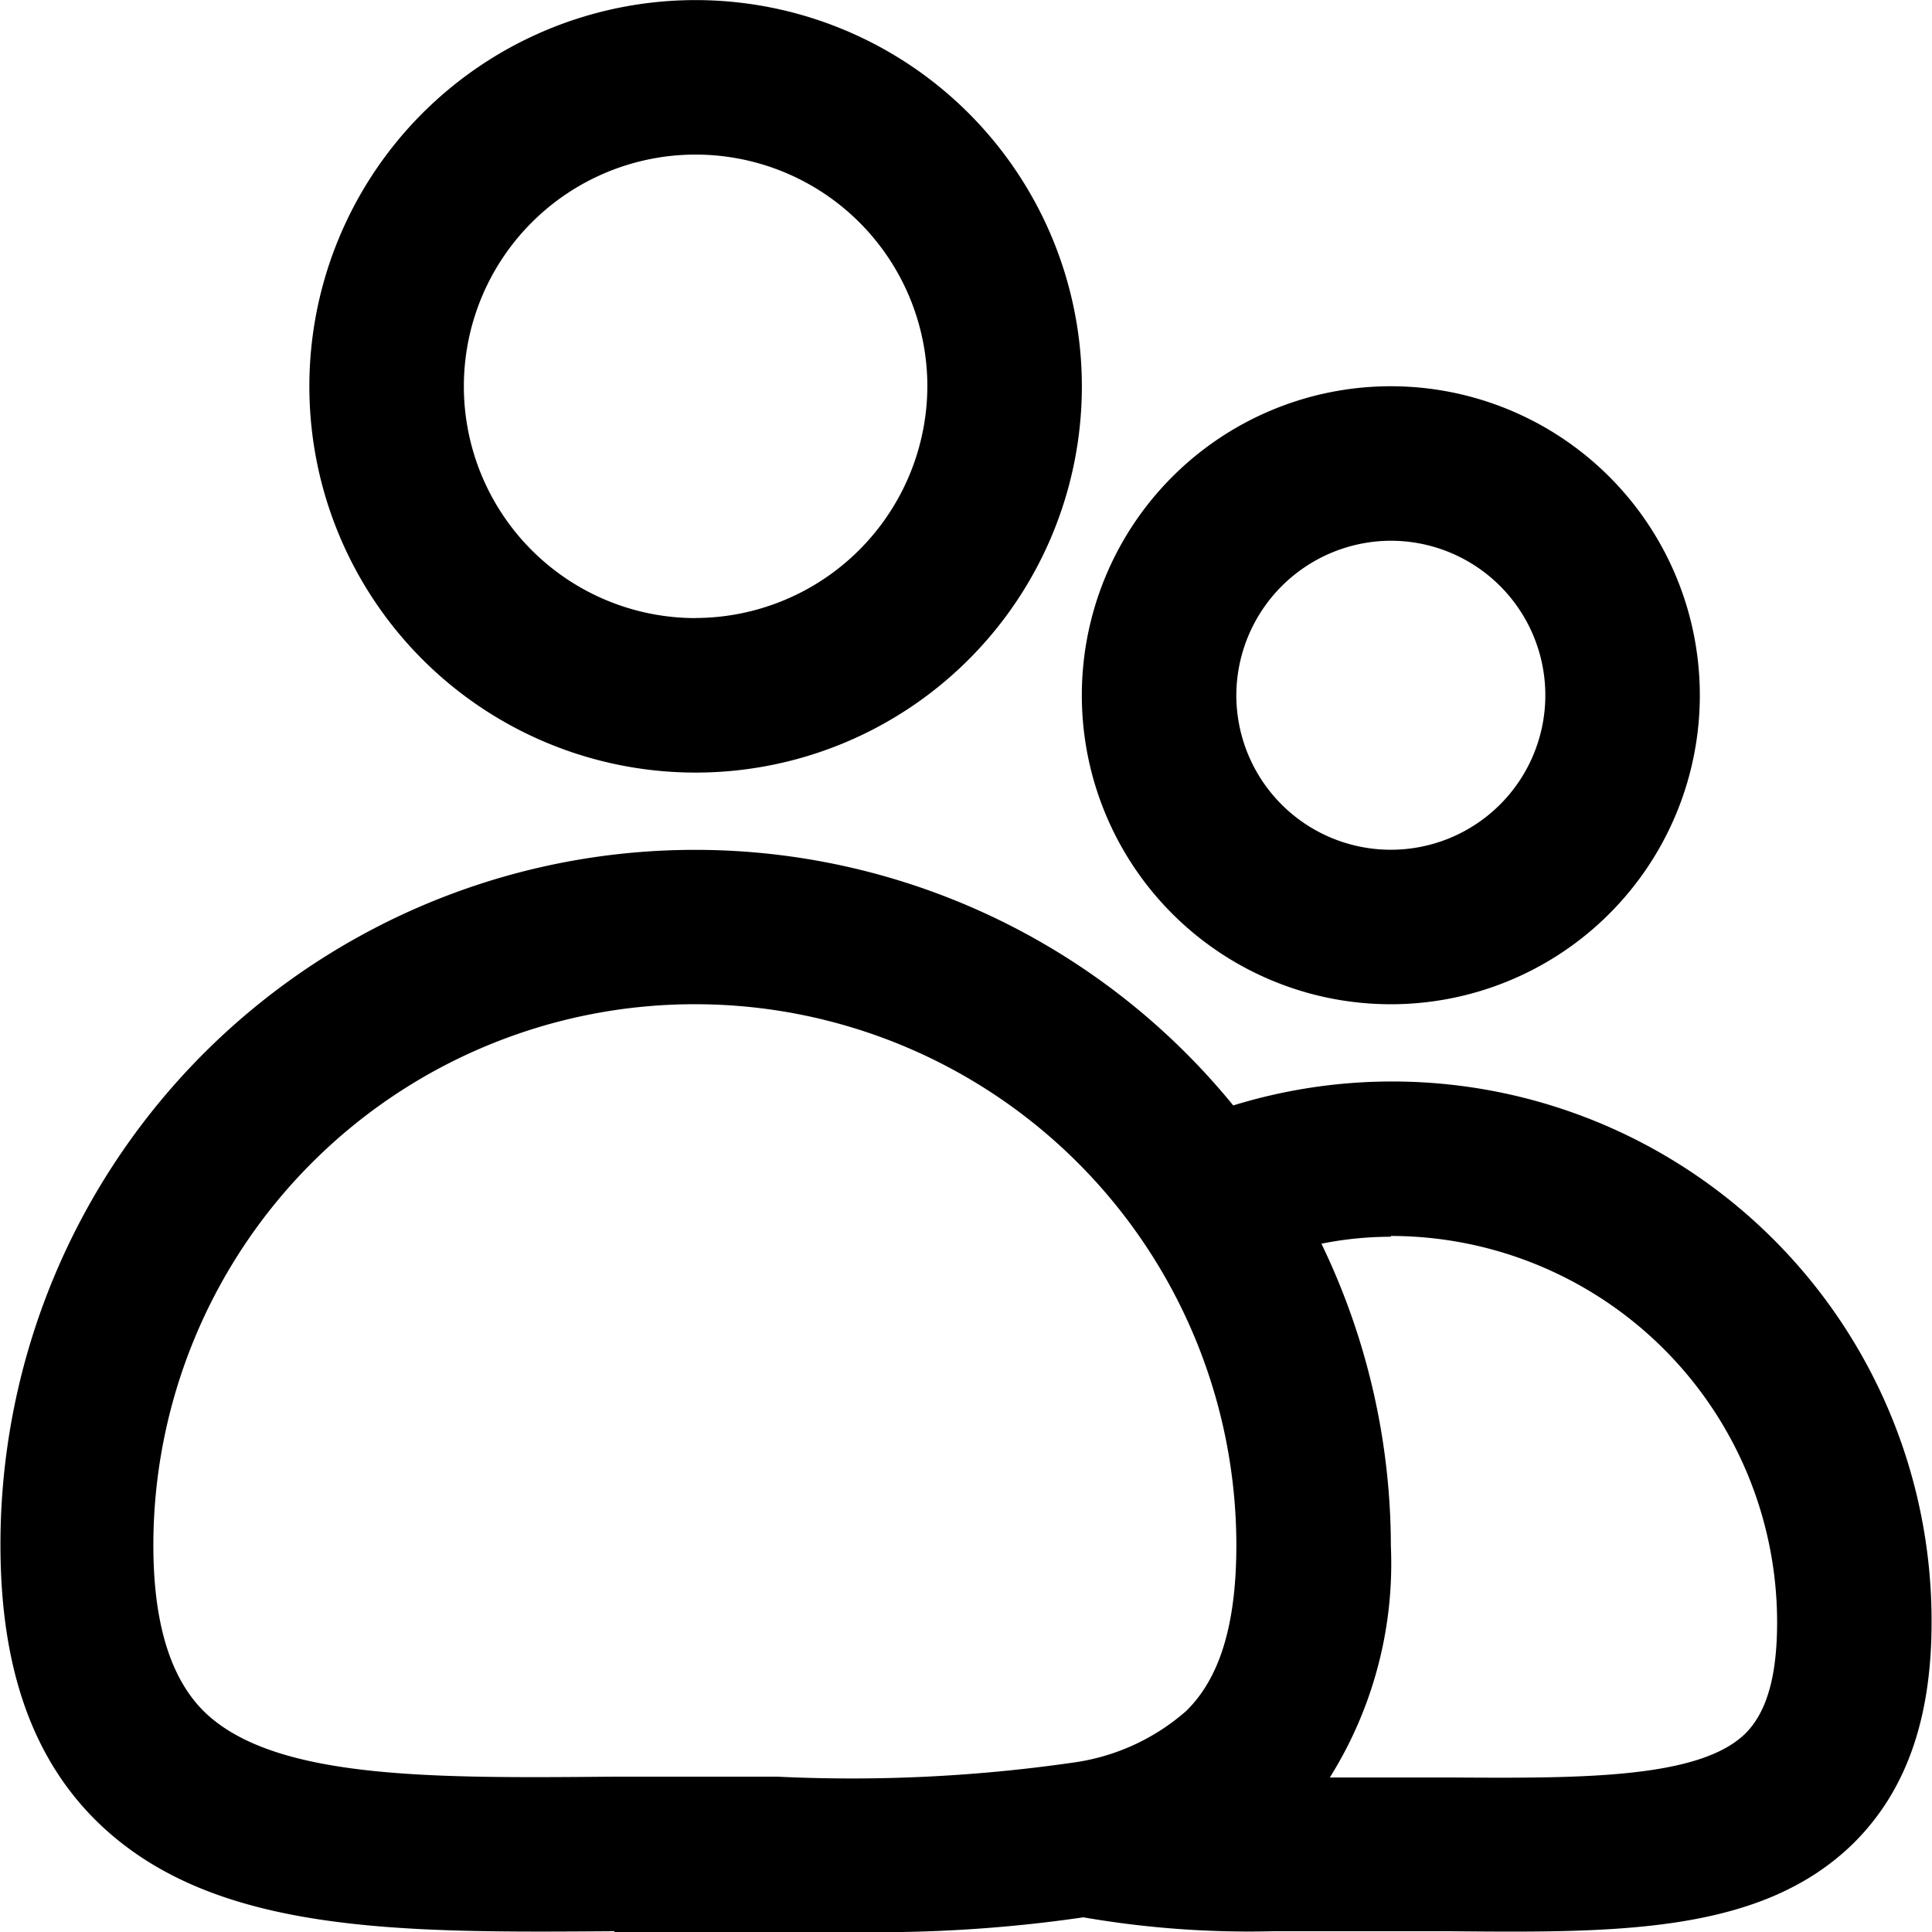<svg viewBox="0 0 64 64" height="64" width="64" xmlns:xlink="http://www.w3.org/1999/xlink" xmlns="http://www.w3.org/2000/svg">
  <defs>
    <clipPath id="clip-path">
      <rect stroke-width="1" stroke="#707070" fill="#fff" transform="translate(321 2773)" height="64" width="64" data-name="Прямоугольник 21" id="Прямоугольник_21"></rect>
    </clipPath>
  </defs>
  <g clip-path="url(#clip-path)" transform="translate(-321 -2773)" data-name="Группа масок 7" id="Группа_масок_7">
    <g transform="translate(321.012 2773)" id="customer">
      <path transform="translate(-2.559 -6.397)" d="M25.59,6.4A12.795,12.795,0,1,0,38.385,19.192,12.8,12.8,0,0,0,25.59,6.4Zm0,20.472a7.677,7.677,0,1,1,7.677-7.677A7.7,7.7,0,0,1,25.59,26.869Z" data-name="Контур 3" id="Контур_3"></path>
      <path transform="translate(-6.397 4.158)" d="M26.741,59.842h7.907a47.189,47.189,0,0,0,7.626-.486,32.23,32.23,0,0,0,6.269.461h5.911c5.553.051,10.313.077,13.358-2.943,1.715-1.715,2.559-4.094,2.559-7.293a17.868,17.868,0,0,0-23.133-17.12A23.008,23.008,0,0,0,6.4,47.021c0,4.043,1.049,7.037,3.173,9.136,3.813,3.762,10.006,3.711,17.171,3.659ZM52.459,36.785A12.8,12.8,0,0,1,65.254,49.58c0,1.766-.333,2.968-1.049,3.685-1.535,1.51-5.5,1.484-9.724,1.459H50.437a13.352,13.352,0,0,0,2.022-7.677,23.073,23.073,0,0,0-2.3-10.006,11.717,11.717,0,0,1,2.3-.23ZM29.428,29.108A17.933,17.933,0,0,1,47.341,47.021c0,2.61-.537,4.4-1.663,5.5a7.145,7.145,0,0,1-3.787,1.715,51.345,51.345,0,0,1-9.75.461H26.665c-5.988.051-11.234.1-13.537-2.175-1.1-1.1-1.663-2.917-1.663-5.5A17.933,17.933,0,0,1,29.377,29.108Z" data-name="Контур 4" id="Контур_4"></path>
      <path transform="translate(7.037 -1.599)" d="M39.024,34.866A10.236,10.236,0,1,0,28.788,24.63,10.233,10.233,0,0,0,39.024,34.866Zm0-15.354a5.118,5.118,0,1,1-5.118,5.118A5.133,5.133,0,0,1,39.024,19.512Z" data-name="Контур 5" id="Контур_5"></path>
    </g>
  </g>
</svg>
